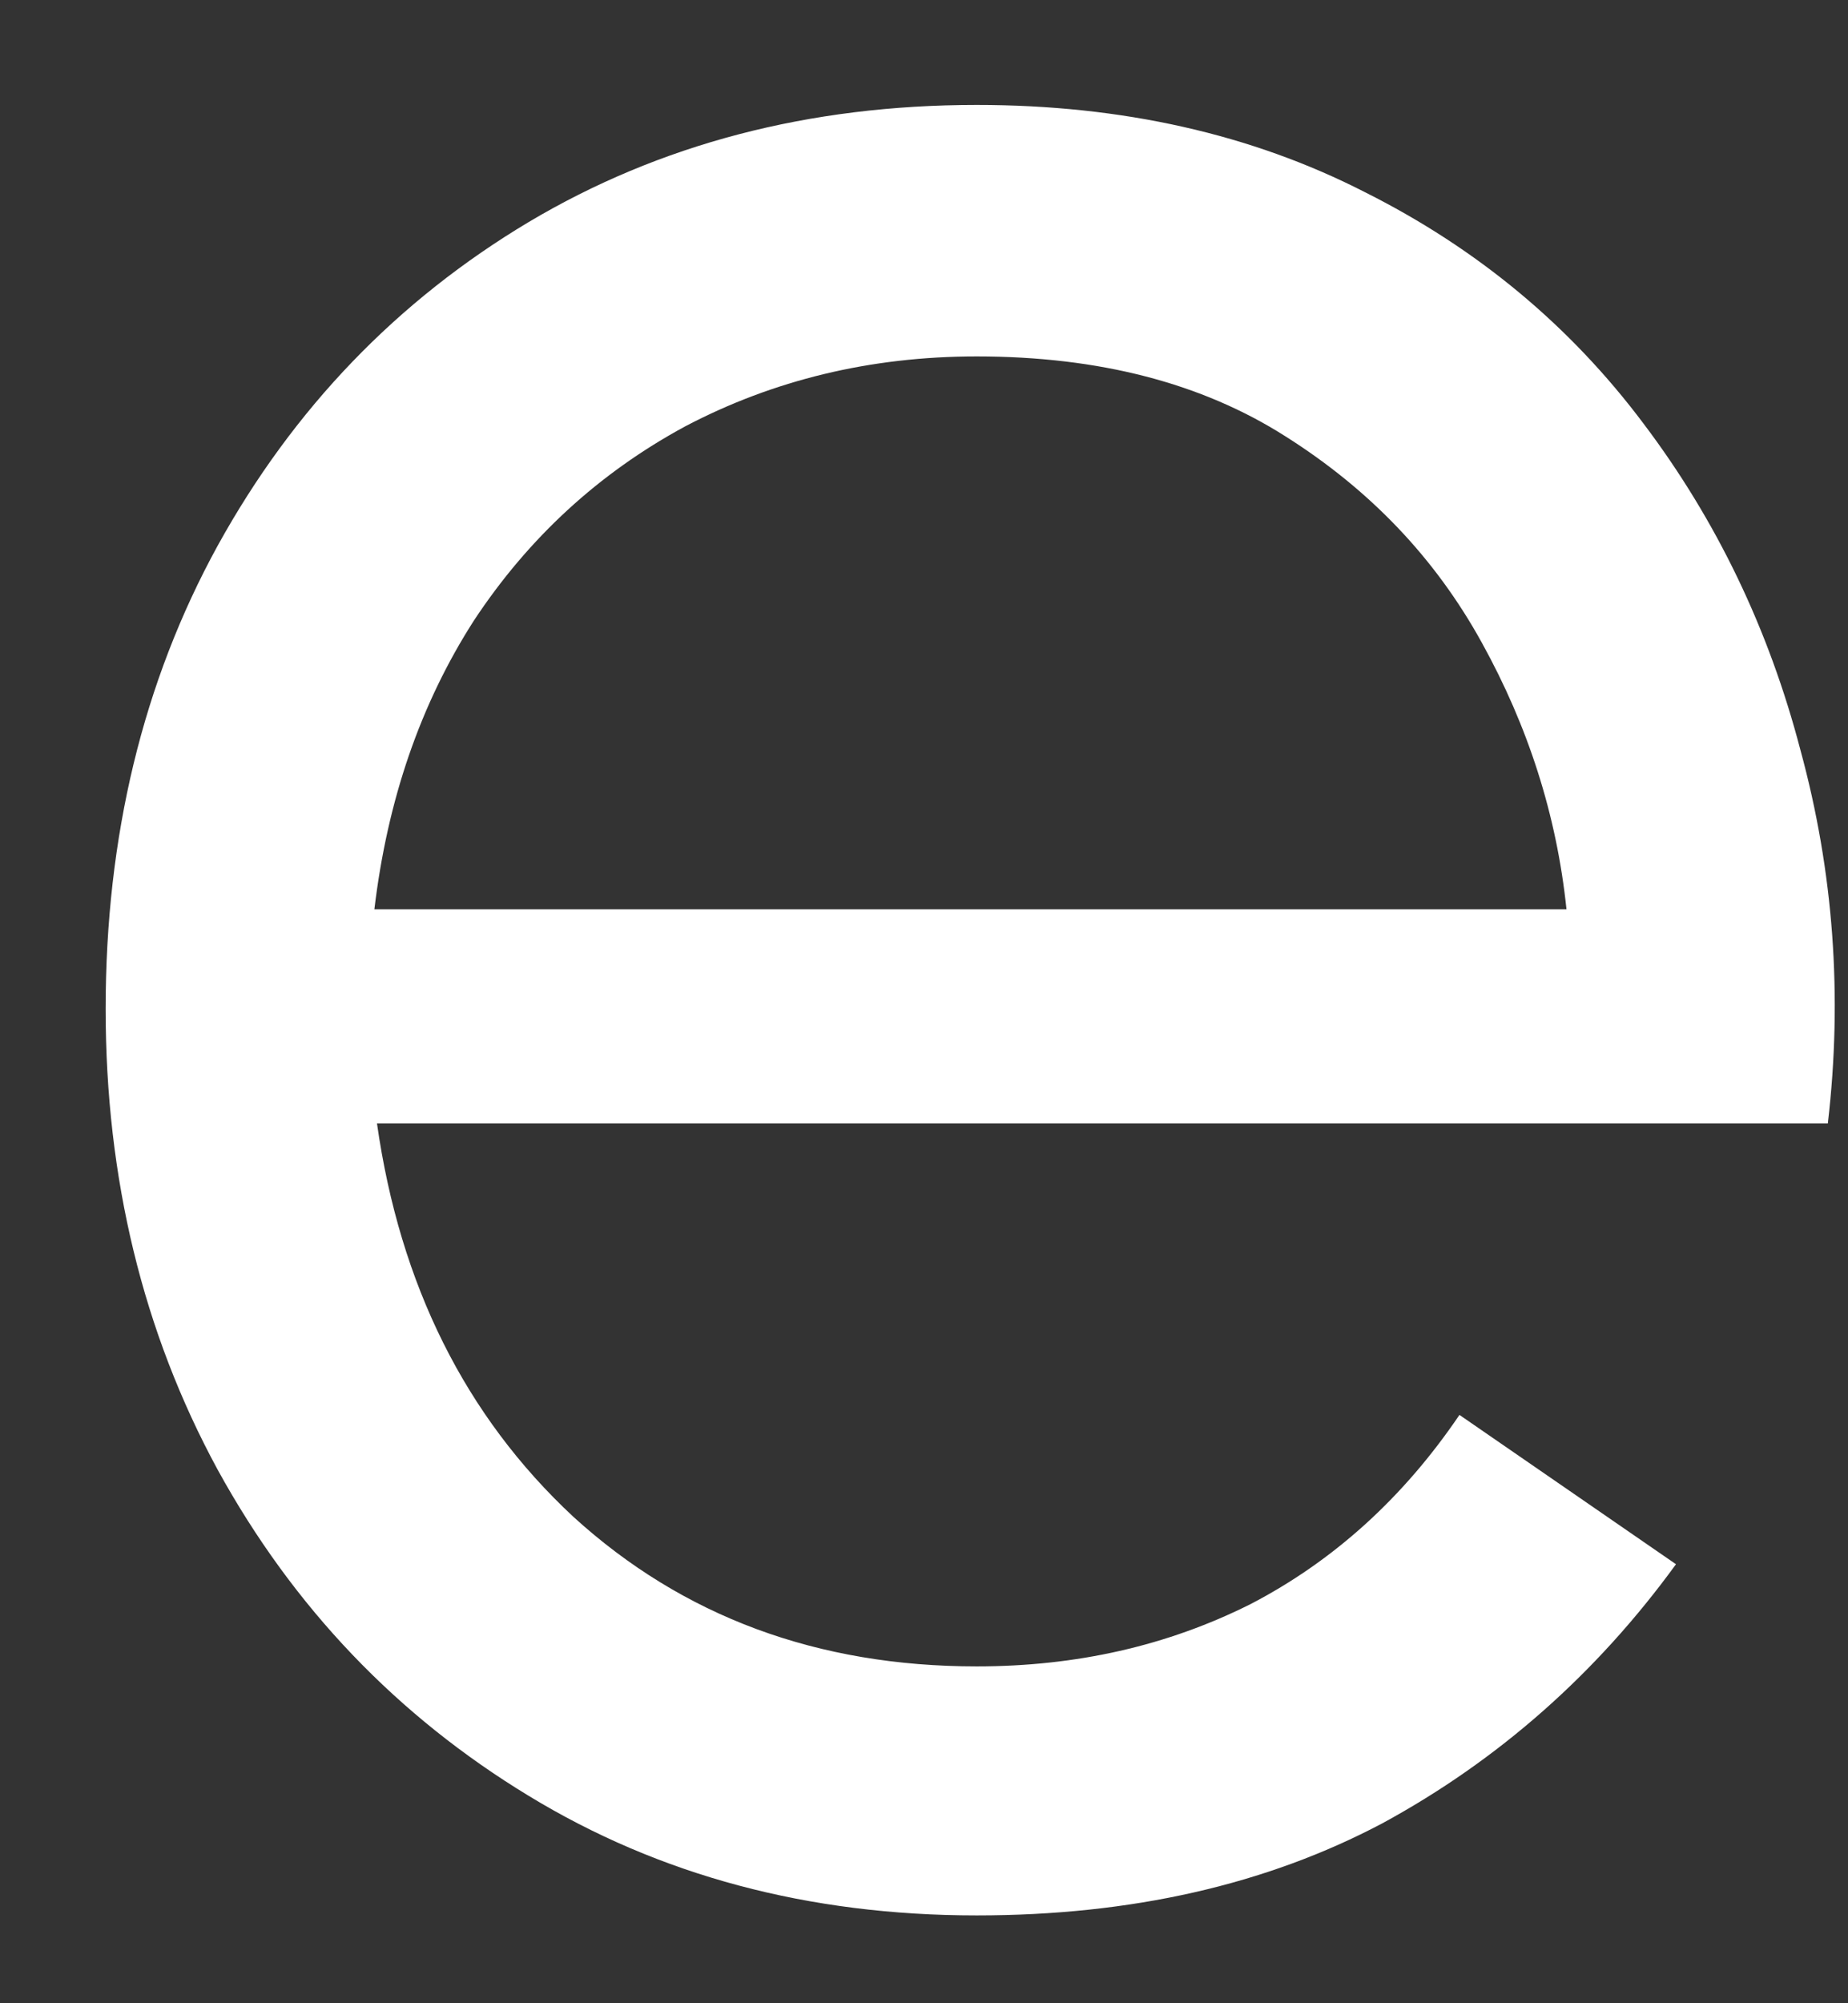 <svg xmlns="http://www.w3.org/2000/svg" width="12" height="13" viewBox="0 0 12 13" fill="none"><rect x="0" y="0" width="12" height="13" fill="#333333" stroke="none"/><path d="M6.342 0.681C7.288 0.681 8.128 0.871 8.863 1.247C9.595 1.614 10.197 2.115 10.673 2.75C11.146 3.376 11.486 4.083 11.691 4.867C11.906 5.655 11.966 6.463 11.869 7.291H2.448C2.597 8.337 3.021 9.19 3.724 9.844C4.435 10.491 5.308 10.814 6.342 10.814C6.989 10.814 7.579 10.681 8.12 10.41C8.657 10.131 9.11 9.723 9.477 9.182L10.883 10.151C10.366 10.862 9.728 11.424 8.977 11.832C8.221 12.232 7.344 12.43 6.342 12.43C5.251 12.43 4.282 12.171 3.433 11.654C2.581 11.137 1.906 10.434 1.413 9.537C0.928 8.644 0.686 7.646 0.686 6.548C0.686 5.428 0.928 4.426 1.413 3.542C1.906 2.649 2.581 1.95 3.433 1.441C4.282 0.936 5.251 0.681 6.342 0.681ZM6.342 2.313C5.651 2.313 5.021 2.467 4.451 2.766C3.89 3.069 3.433 3.489 3.078 4.026C2.73 4.568 2.516 5.19 2.431 5.901H10.172C10.108 5.287 9.922 4.713 9.623 4.172C9.32 3.622 8.896 3.178 8.346 2.831C7.805 2.487 7.138 2.313 6.342 2.313Z" fill="white"></path></svg>